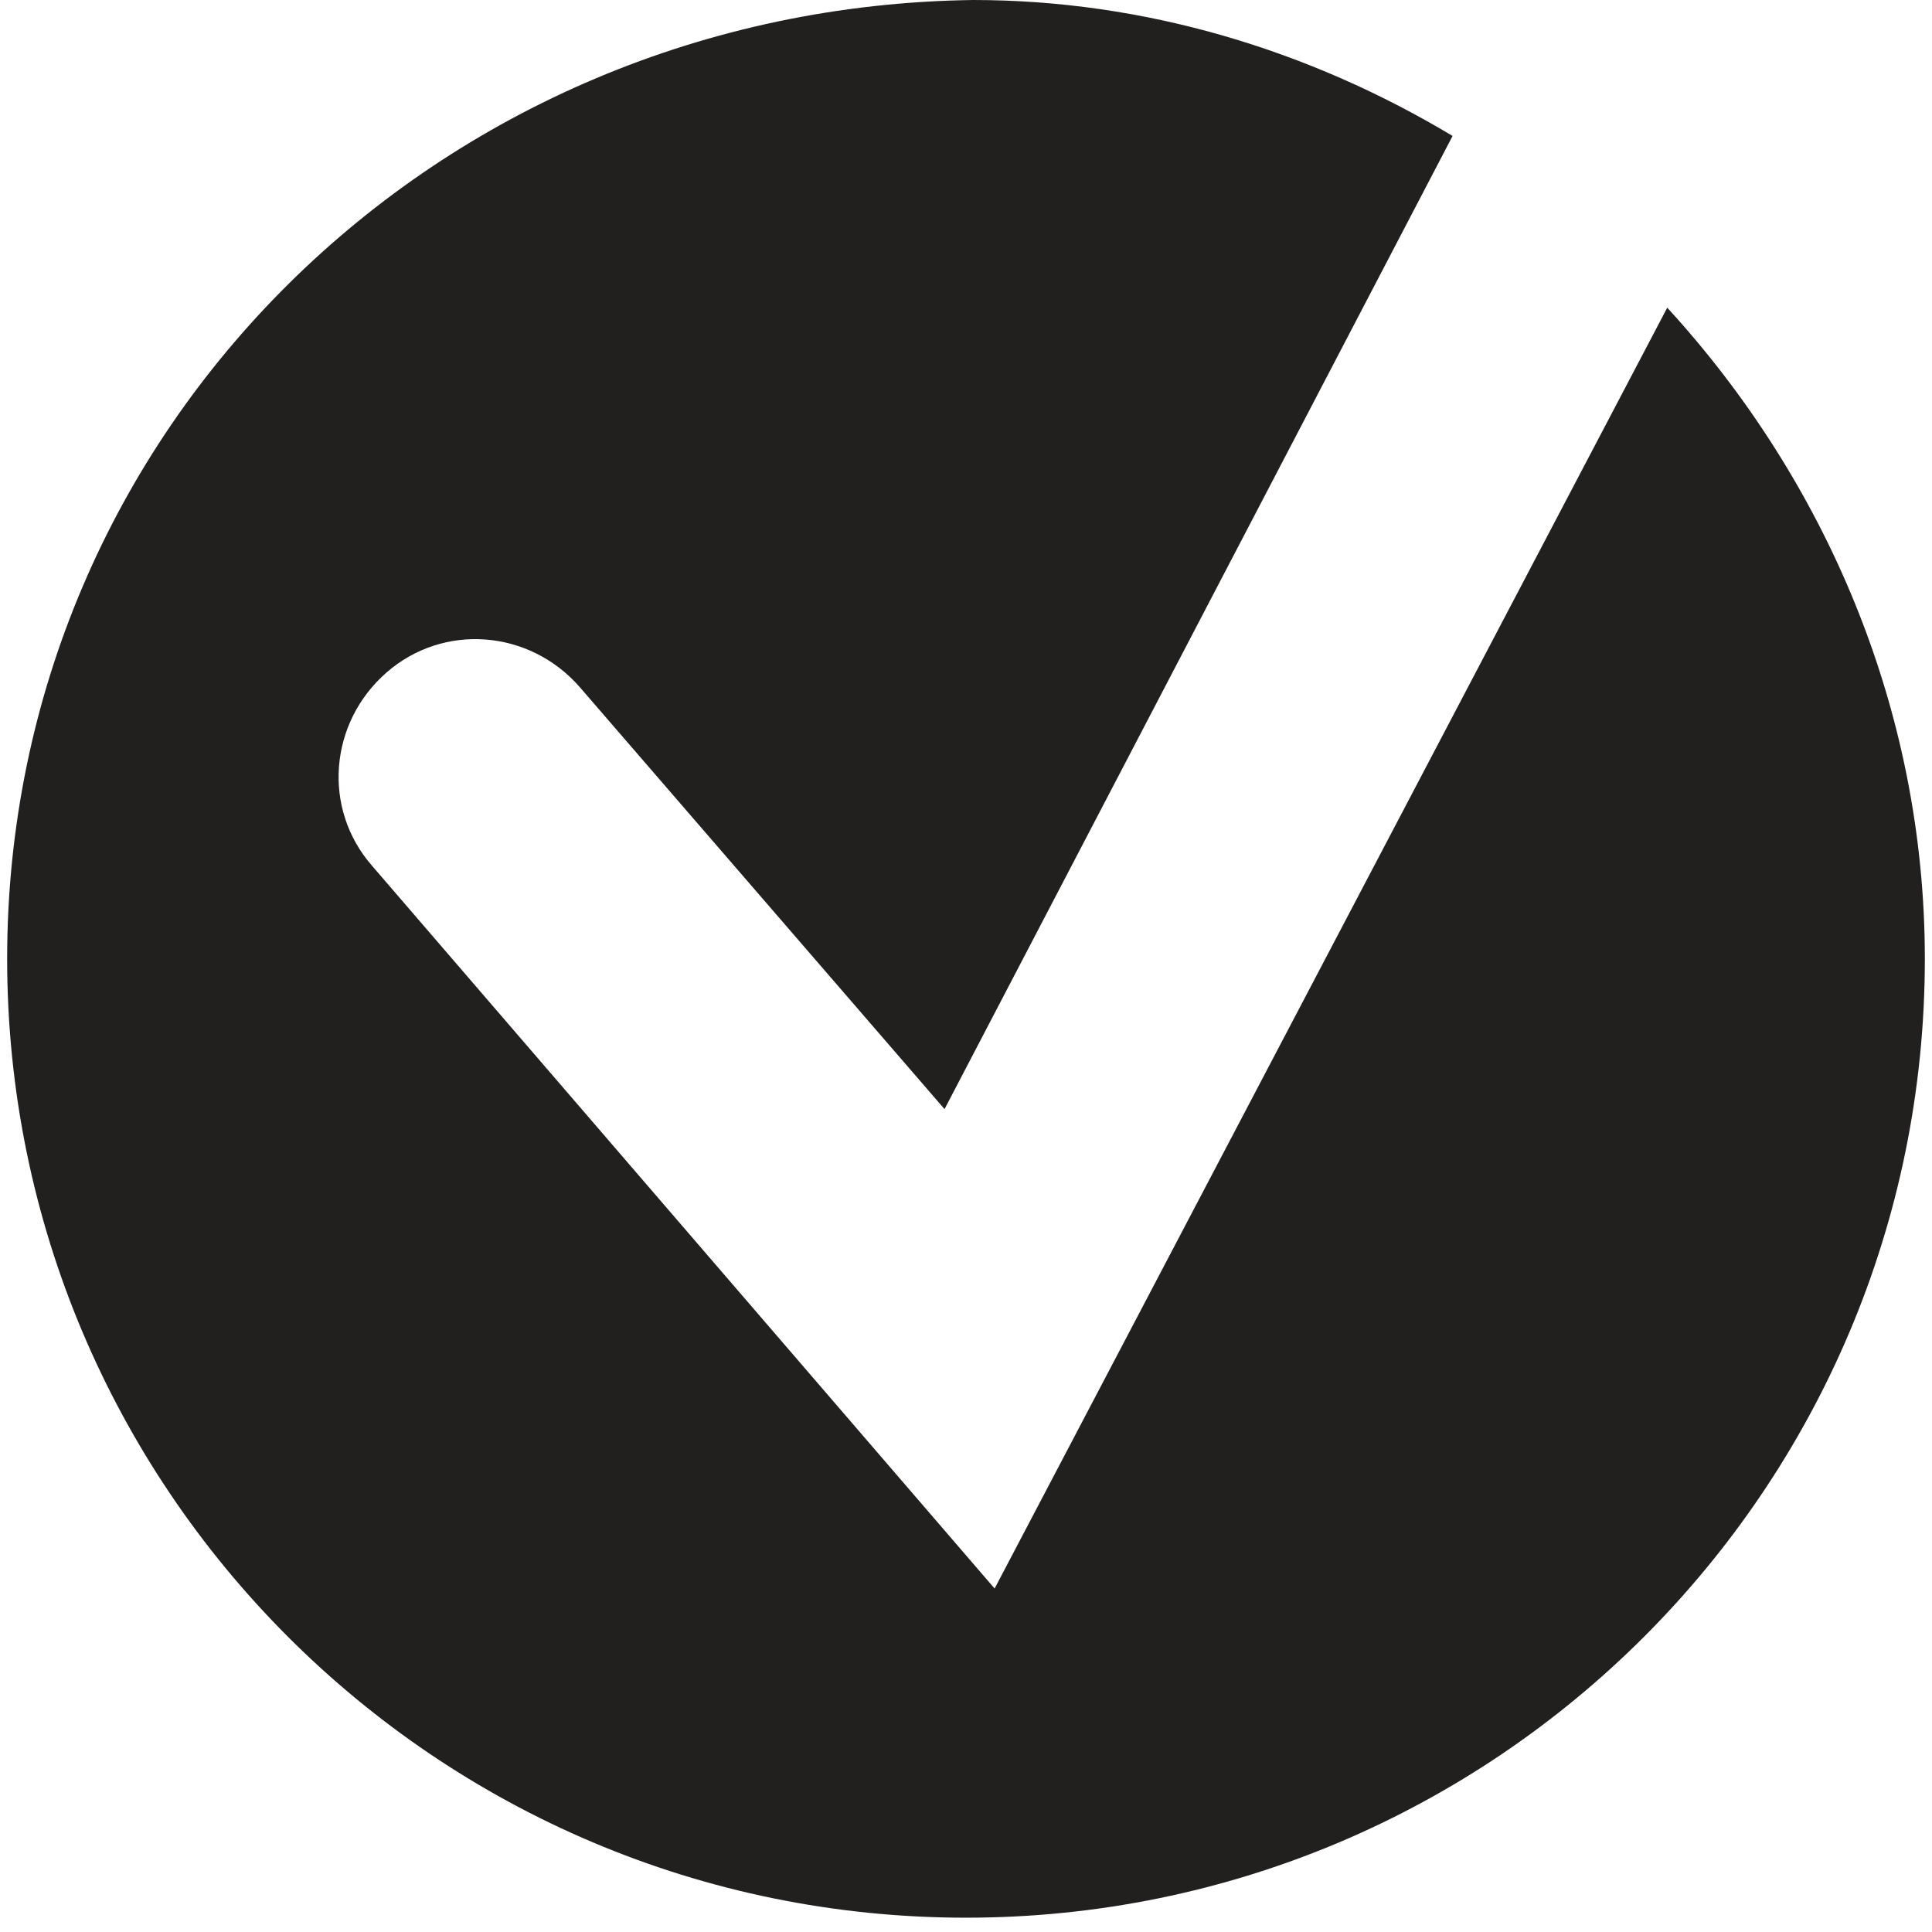 <?xml version="1.0" encoding="utf-8"?>
<!-- Generator: Adobe Illustrator 24.0.1, SVG Export Plug-In . SVG Version: 6.00 Build 0)  -->
<svg version="1.1" id="Layer_1" xmlns="http://www.w3.org/2000/svg" xmlns:xlink="http://www.w3.org/1999/xlink" x="0px" y="0px"
	 viewBox="0 0 27 27" style="enable-background:new 0 0 27 27;" xml:space="preserve">
<style type="text/css">
	.st0{fill:#221F1F;}
</style>
<path class="st0" d="M23.3,4.3l-9.4,17.9L5.2,12.1c-0.7-0.8-0.6-2,0.2-2.7c0.8-0.7,2-0.6,2.7,0.2l5.1,5.9l7.1-13.6
	c-2-1.2-4.3-1.9-6.7-1.9C6.1,0.1,0.1,6,0.1,13.4s6,13.4,13.4,13.4c7.4,0,13.4-6,13.4-13.4C26.9,9.9,25.5,6.7,23.3,4.3z"/>
</svg>
